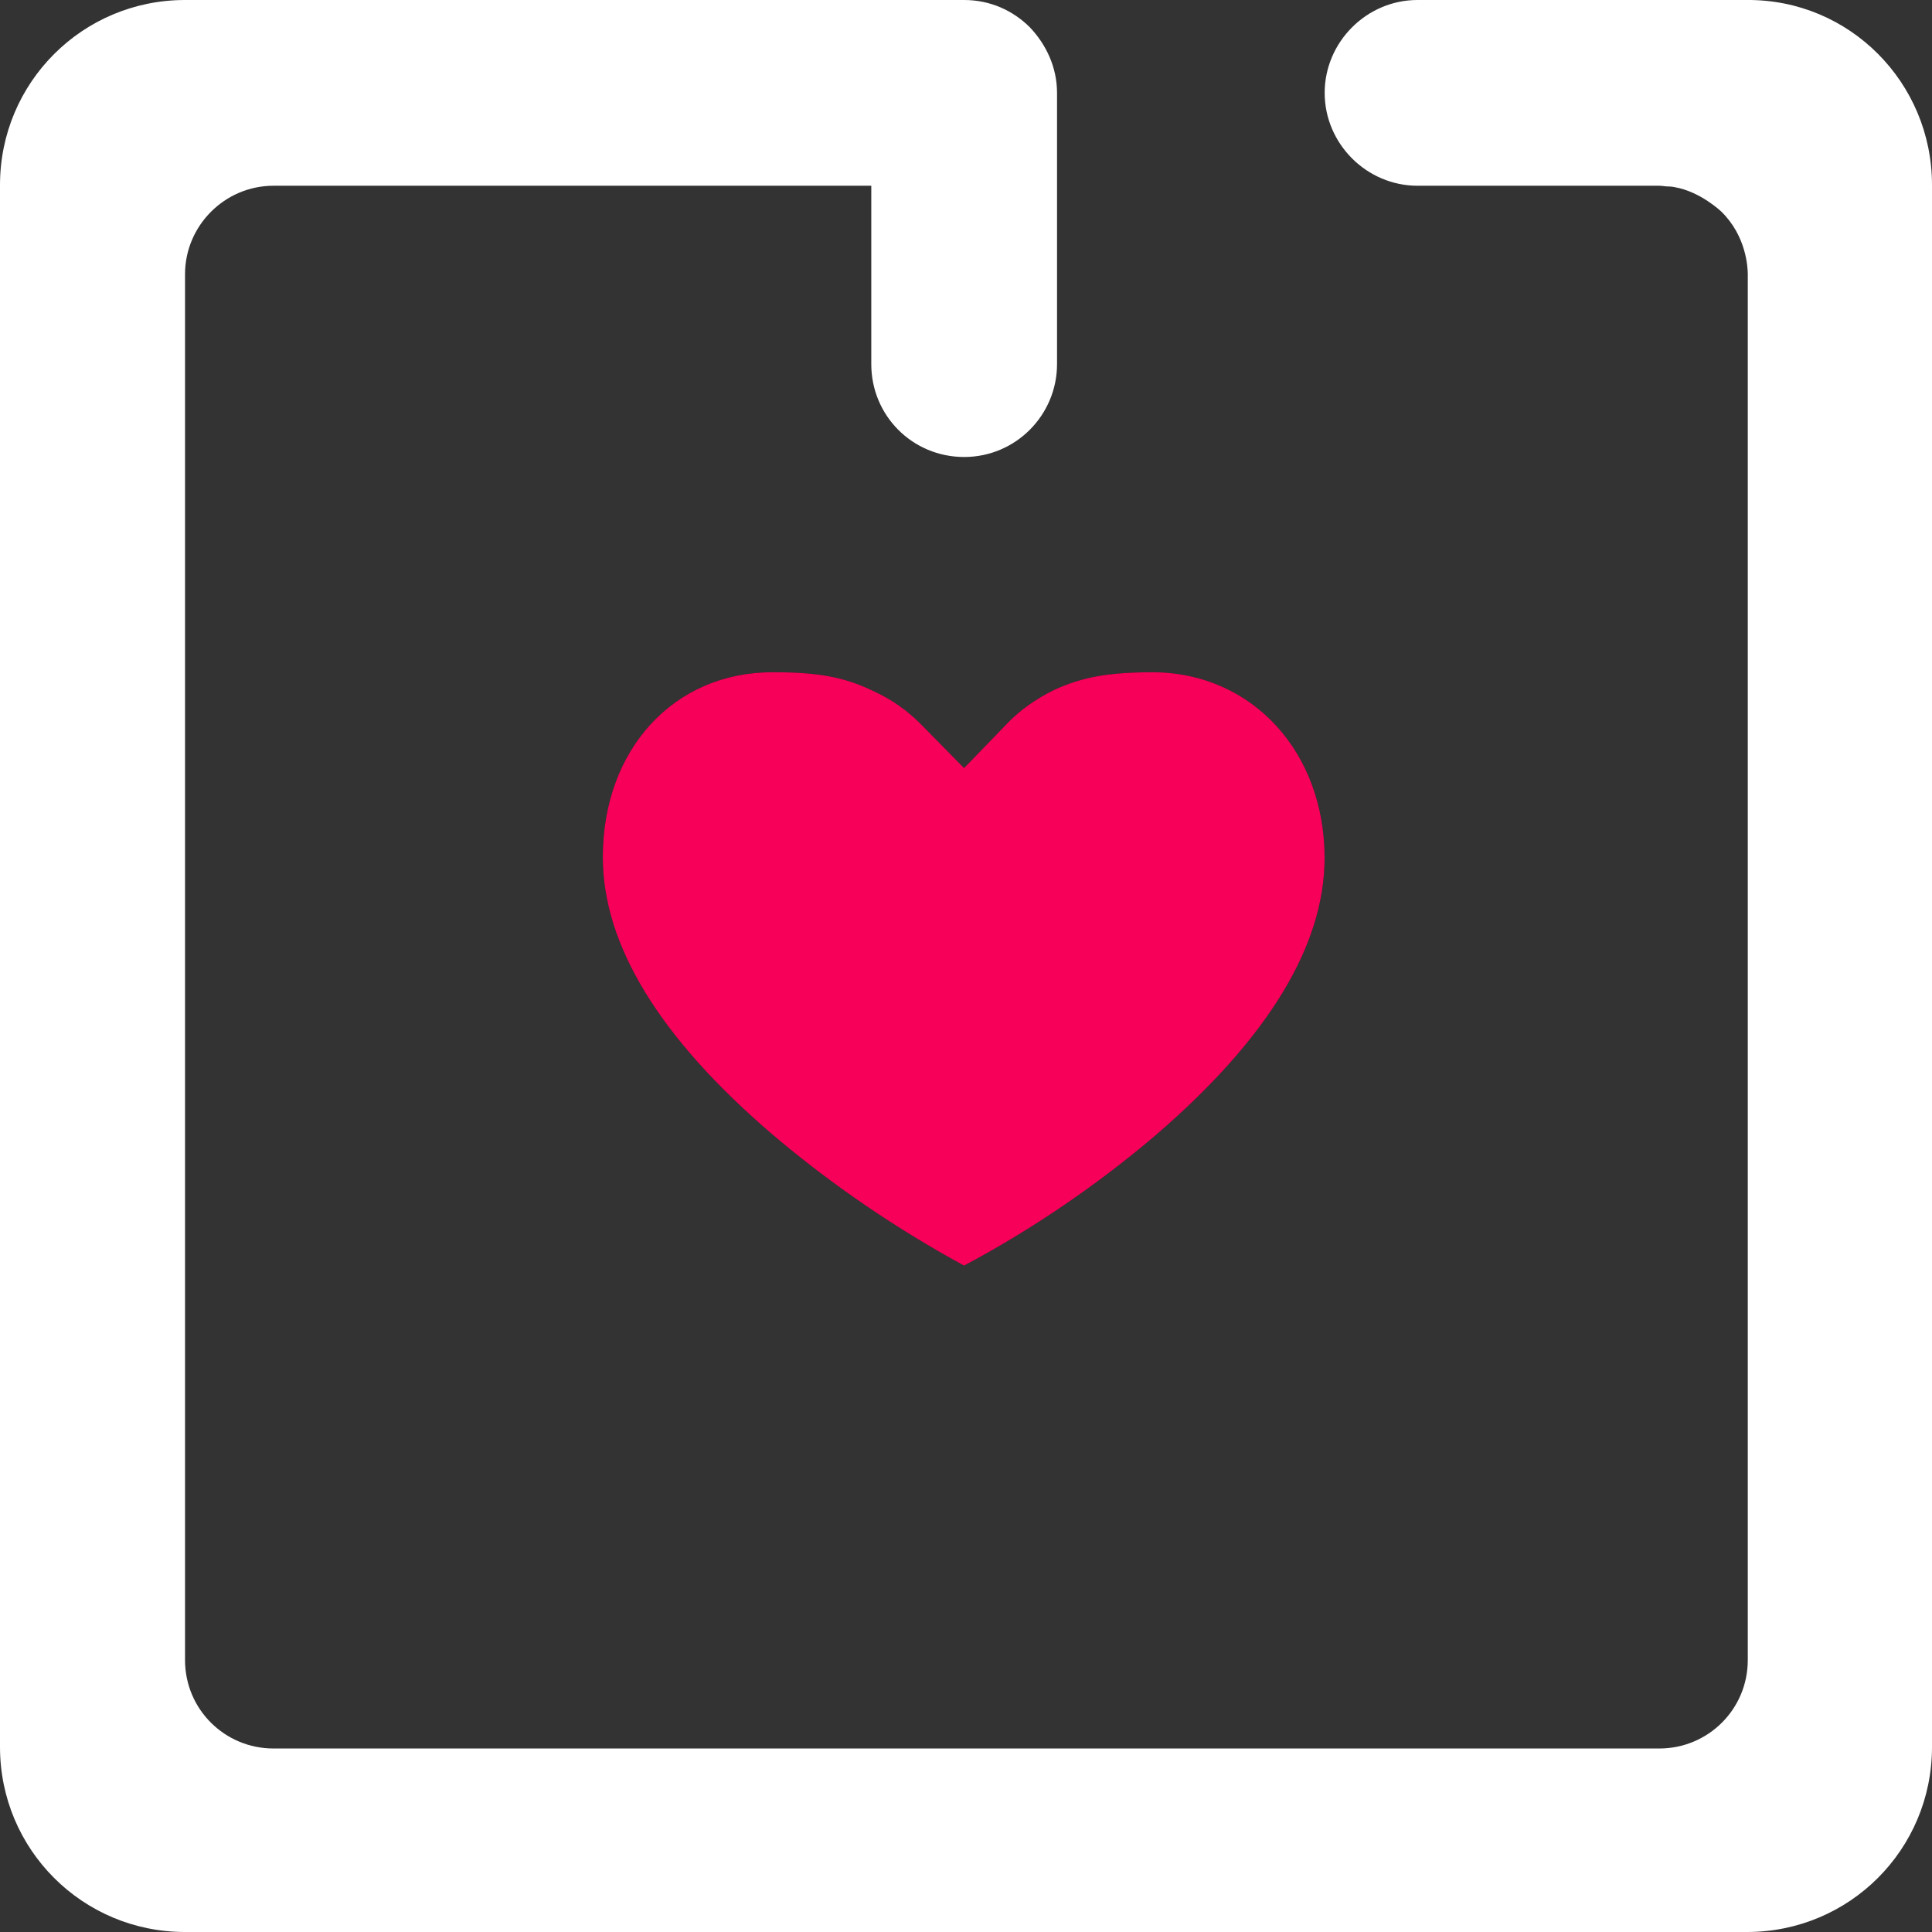 <?xml version="1.0" encoding="UTF-8"?>
<svg id="Layer_1" data-name="Layer 1" xmlns="http://www.w3.org/2000/svg" viewBox="0 0 214.89 214.89">
  <rect x="0" y="0" width="214.89" height="214.89" fill="#333333" stroke="none"/>
  <defs>
    <style>
      .cls-1 {
        fill: #131214;
        isolation: isolate;
        opacity: .4;
      }

      .cls-1, .cls-2, .cls-3 {
        stroke-width: 0px;
      }

      .cls-2 {
        fill: #f70059;
        fill-rule: evenodd;
      }

      .cls-3 {
        fill: #fff;
      }
    </style>
  </defs>
  <path class="cls-1" d="m147.33,95.43c0,9.76-6.31,20.09-18.78,30.83-6.56,5.58-13.77,10.49-21.32,14.51-7.54-4.1-14.76-9.02-21.32-14.59-12.54-10.74-18.86-21.07-18.86-30.83,0-12.05,7.95-20.58,18.86-20.58,5,0,7.95.49,11.31,2.13,1.97.9,3.69,2.13,5.17,3.61l4.84,4.92,4.76-4.92c1.48-1.56,3.28-2.79,5.25-3.77,3.28-1.48,6.07-1.97,11.23-1.97,10.82.16,18.86,8.85,18.86,20.66Z"/>
  <path class="cls-1" d="m147.33,95.43c0,9.76-6.31,20.09-18.78,30.83-6.56,5.58-13.77,10.49-21.32,14.51-7.54-4.1-14.76-9.02-21.32-14.59-12.54-10.74-18.86-21.07-18.86-30.83,0-12.05,7.95-20.58,18.86-20.58,5,0,7.95.49,11.31,2.13,1.97.9,3.69,2.13,5.17,3.61l4.84,4.92,4.76-4.92c1.48-1.56,3.28-2.79,5.25-3.77,3.28-1.48,6.07-1.97,11.23-1.97,10.82.16,18.86,8.85,18.86,20.66Z"/>
  <path class="cls-2" d="m147.33,95.43c0,9.76-6.31,20.09-18.78,30.83-6.56,5.58-13.77,10.49-21.32,14.51-7.54-4.1-14.76-9.02-21.32-14.59-12.54-10.74-18.86-21.07-18.86-30.83,0-12.05,7.95-20.58,18.86-20.58,5,0,7.95.49,11.31,2.13,1.97.9,3.69,2.13,5.17,3.61l4.84,4.92,4.76-4.92c1.48-1.56,3.28-2.79,5.25-3.77,3.28-1.48,6.07-1.97,11.23-1.97,10.82.16,18.86,8.85,18.86,20.66Z"/>
  <path class="cls-3" d="m214.89,20.58v173.73c0,11.4-9.18,20.58-20.58,20.58H20.58c-11.4,0-20.58-9.18-20.58-20.58V20.58C0,9.18,9.18,0,20.58,0h86.66c2.87,0,5.41,1.15,7.3,3.03,1.8,1.89,3.03,4.43,3.03,7.3v30.17c0,5.66-4.59,10.33-10.33,10.33s-10.33-4.59-10.33-10.33v-19.84H30.42c-5.41,0-9.84,4.43-9.84,9.84v154.14c0,5.49,4.43,9.84,9.84,9.84h154.14c5.41,0,9.84-4.35,9.84-9.84V30.5c0-.74-.16-4.26-2.95-6.97,0,0-2.3-2.21-5.17-2.71-.33-.08-.74-.08-.74-.08-.33,0-.66-.08-.98-.08h-26.89c-5.66,0-10.33-4.67-10.33-10.33S152.01,0,157.66,0h36.65c11.4-.08,20.58,9.18,20.58,20.58Z"/>
</svg>
